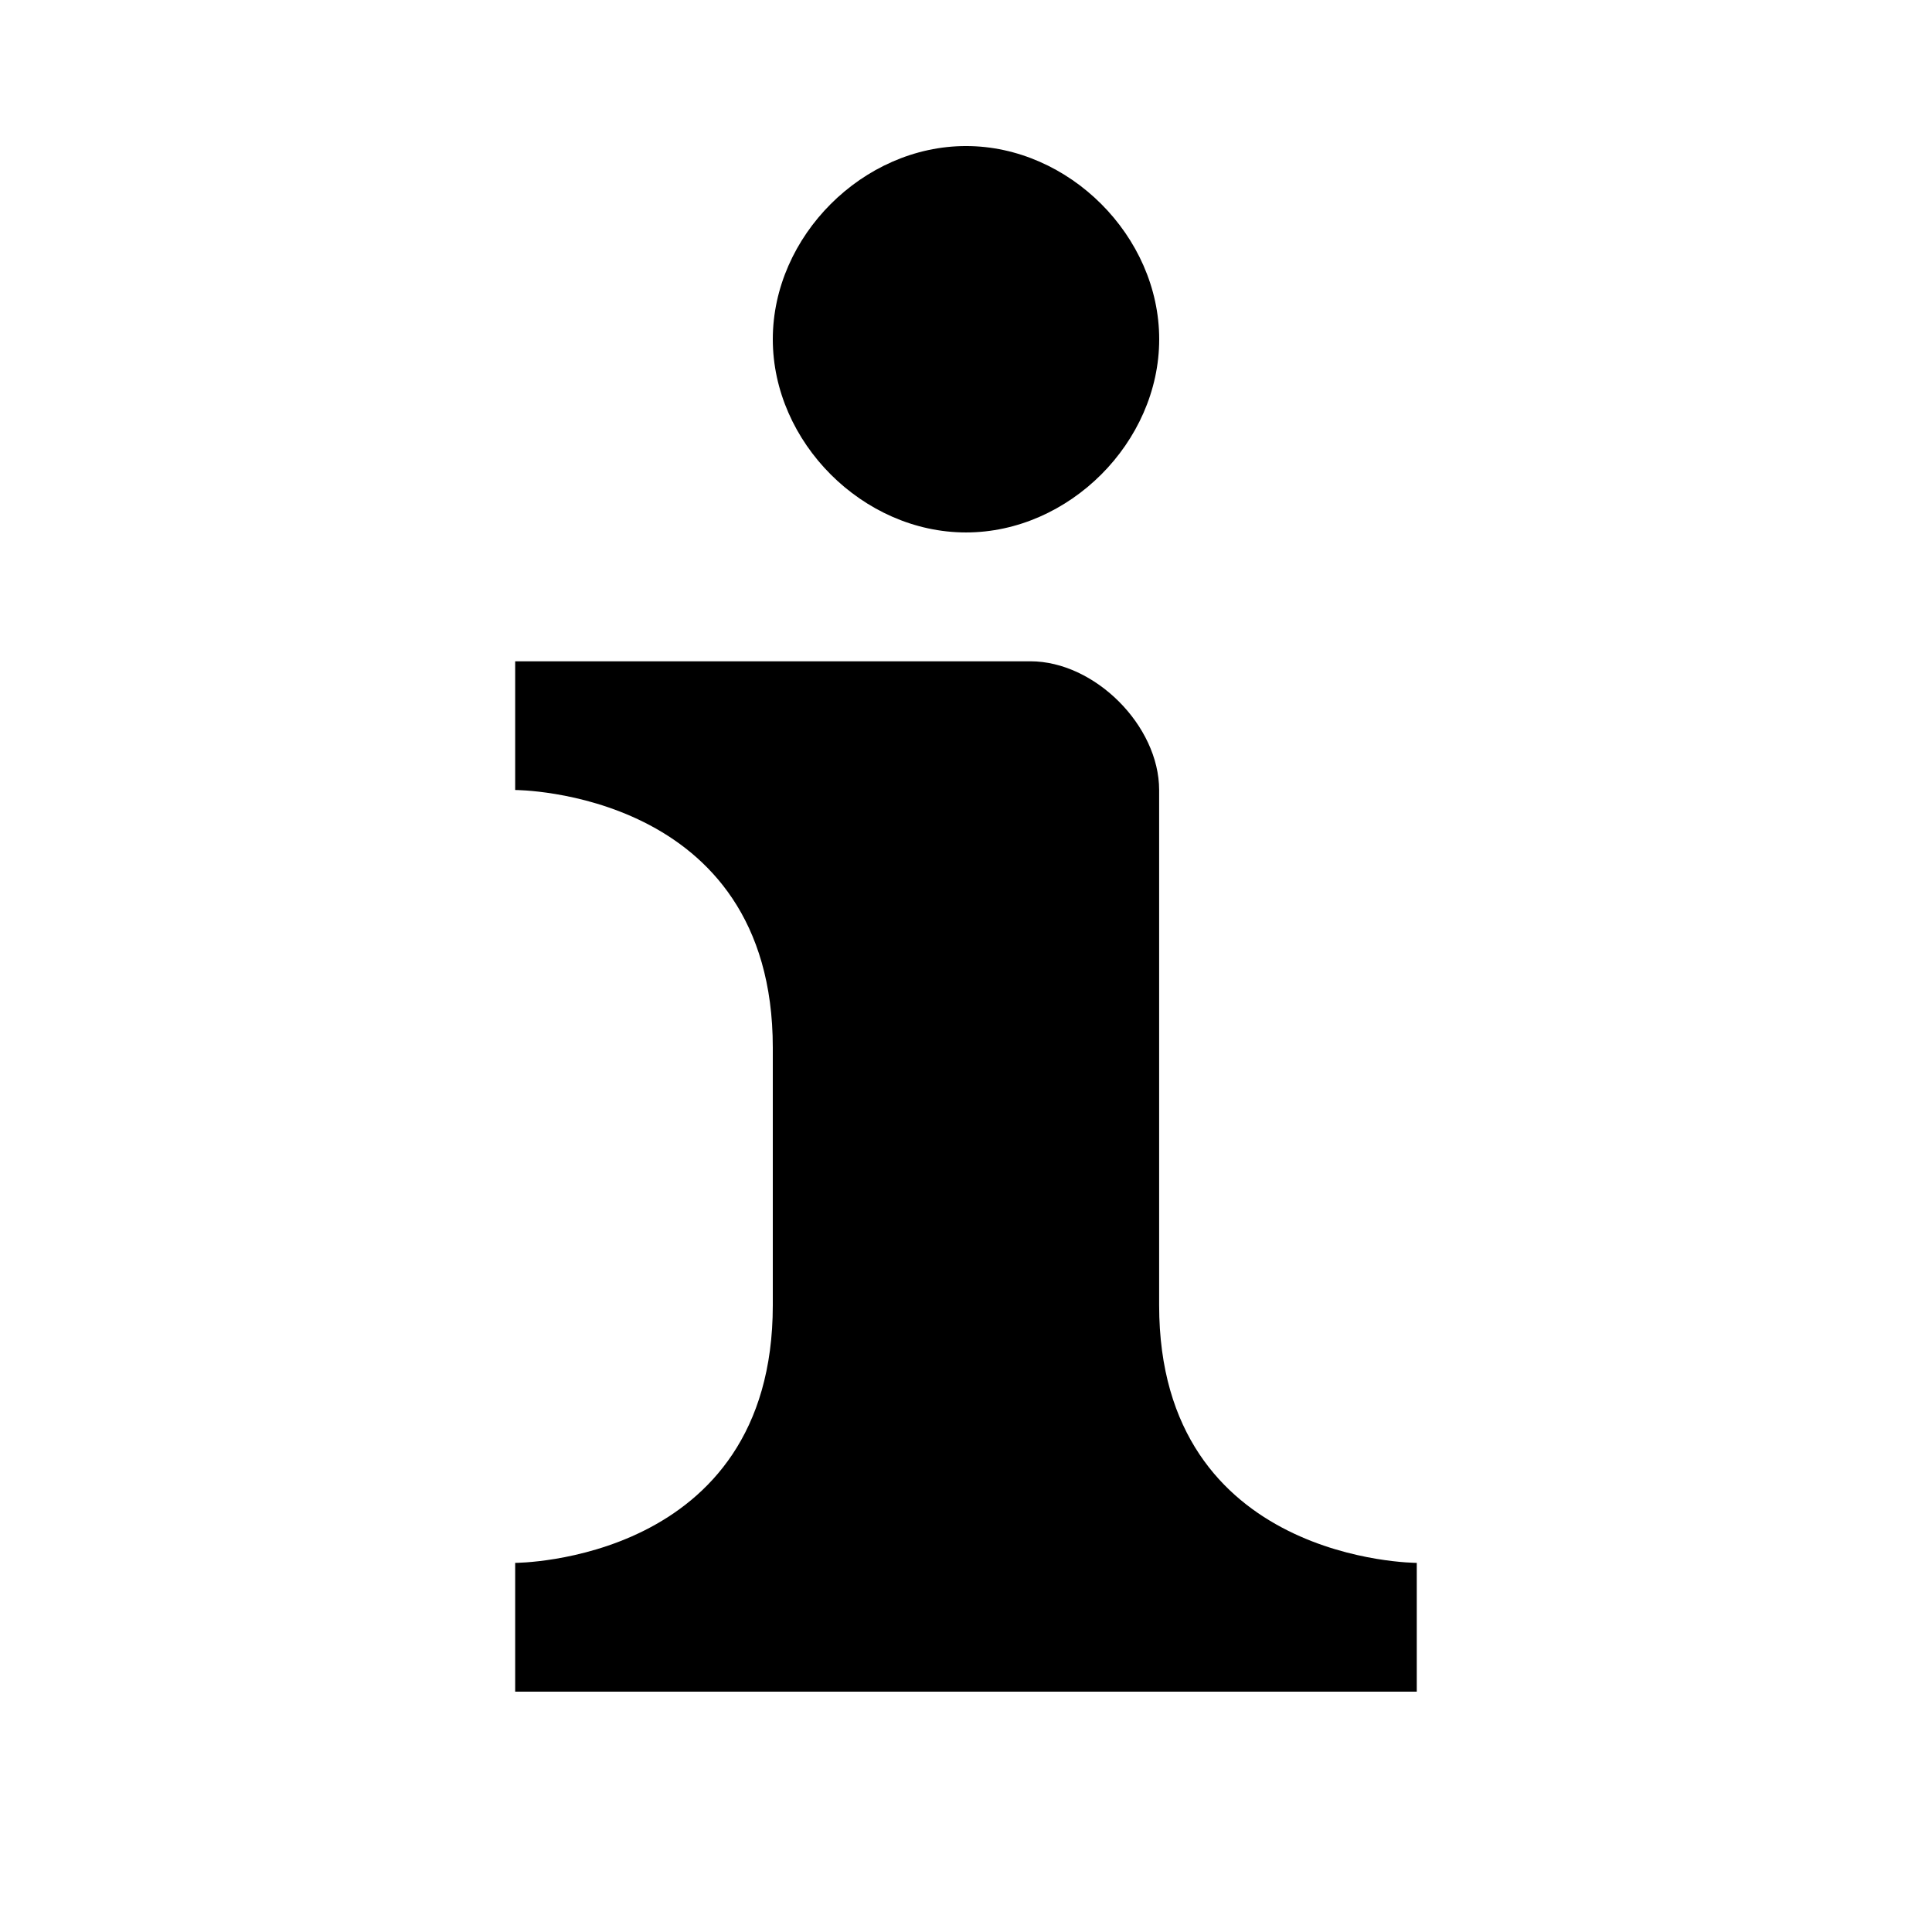 <!-- Generated by IcoMoon.io -->
<svg version="1.1" xmlns="http://www.w3.org/2000/svg" width="32" height="32" viewBox="0 0 32 32">
<title>information-15</title>
<path d="M16 2.419c-1.707 0-3.2 1.493-3.2 3.2s1.493 3.2 3.2 3.2 3.2-1.493 3.2-3.2-1.493-3.2-3.2-3.2zM8.533 10.952v2.133c0 0 4.267 0 4.267 4.267v4.267c0 4.267-4.267 4.267-4.267 4.267v2.133h14.933v-2.133c0 0-4.267 0-4.267-4.267v-8.533c0-1.067-1.067-2.133-2.133-2.133h-8.533z"></path>
</svg>
